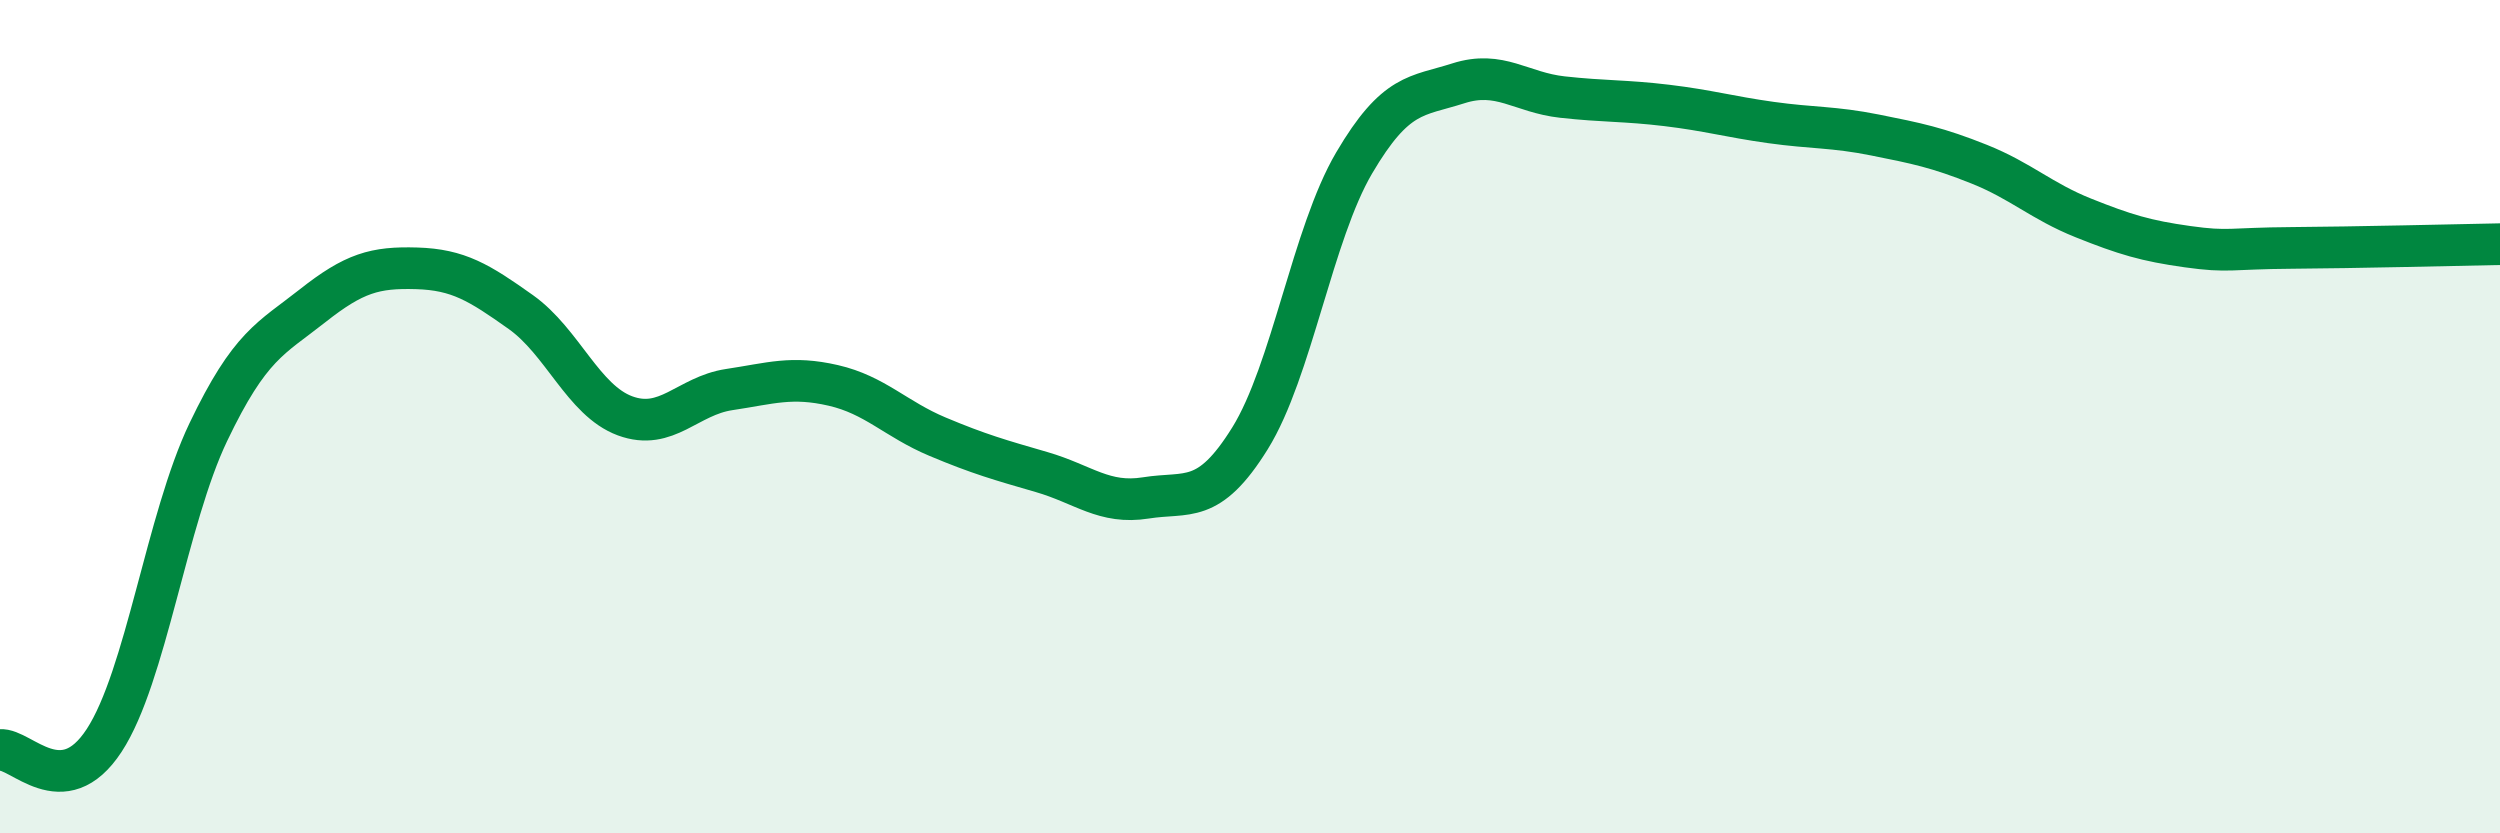
    <svg width="60" height="20" viewBox="0 0 60 20" xmlns="http://www.w3.org/2000/svg">
      <path
        d="M 0,18 C 0.5,17.95 1.5,19.3 2.5,17.77 C 3.5,16.24 4,12.46 5,10.37 C 6,8.28 6.5,8.13 7.5,7.34 C 8.5,6.55 9,6.41 10,6.44 C 11,6.47 11.5,6.78 12.5,7.49 C 13.5,8.2 14,9.61 15,9.98 C 16,10.35 16.5,9.5 17.5,9.35 C 18.5,9.2 19,9.02 20,9.25 C 21,9.48 21.5,10.06 22.5,10.48 C 23.5,10.9 24,11.04 25,11.33 C 26,11.62 26.5,12.11 27.5,11.95 C 28.5,11.79 29,12.13 30,10.52 C 31,8.91 31.5,5.61 32.5,3.91 C 33.5,2.21 34,2.32 35,2 C 36,1.68 36.5,2.22 37.5,2.33 C 38.5,2.44 39,2.41 40,2.53 C 41,2.65 41.5,2.8 42.5,2.94 C 43.5,3.08 44,3.04 45,3.24 C 46,3.44 46.5,3.54 47.5,3.94 C 48.5,4.34 49,4.83 50,5.23 C 51,5.63 51.5,5.78 52.5,5.92 C 53.5,6.06 53.5,5.96 55,5.95 C 56.5,5.94 59,5.88 60,5.86L60 20L0 20Z"
        fill="#008740"
        opacity="0.1"
        stroke-linecap="round"
        stroke-linejoin="round"
      />
      <path
        d="M 0,18 C 0.5,17.95 1.5,19.3 2.5,17.77 C 3.5,16.24 4,12.46 5,10.37 C 6,8.28 6.5,8.13 7.5,7.34 C 8.5,6.55 9,6.41 10,6.44 C 11,6.47 11.5,6.78 12.5,7.49 C 13.5,8.2 14,9.61 15,9.98 C 16,10.35 16.5,9.5 17.5,9.35 C 18.5,9.2 19,9.02 20,9.25 C 21,9.48 21.5,10.06 22.5,10.48 C 23.5,10.9 24,11.04 25,11.33 C 26,11.62 26.5,12.11 27.5,11.95 C 28.5,11.79 29,12.13 30,10.52 C 31,8.91 31.5,5.61 32.5,3.91 C 33.5,2.21 34,2.32 35,2 C 36,1.68 36.5,2.22 37.5,2.33 C 38.5,2.44 39,2.41 40,2.53 C 41,2.65 41.5,2.8 42.5,2.94 C 43.5,3.08 44,3.04 45,3.24 C 46,3.44 46.5,3.54 47.5,3.94 C 48.5,4.34 49,4.83 50,5.23 C 51,5.63 51.5,5.78 52.5,5.92 C 53.5,6.06 53.5,5.96 55,5.95 C 56.5,5.94 59,5.88 60,5.86"
        stroke="#008740"
        stroke-width="1"
        fill="none"
        stroke-linecap="round"
        stroke-linejoin="round"
      />
    </svg>
  